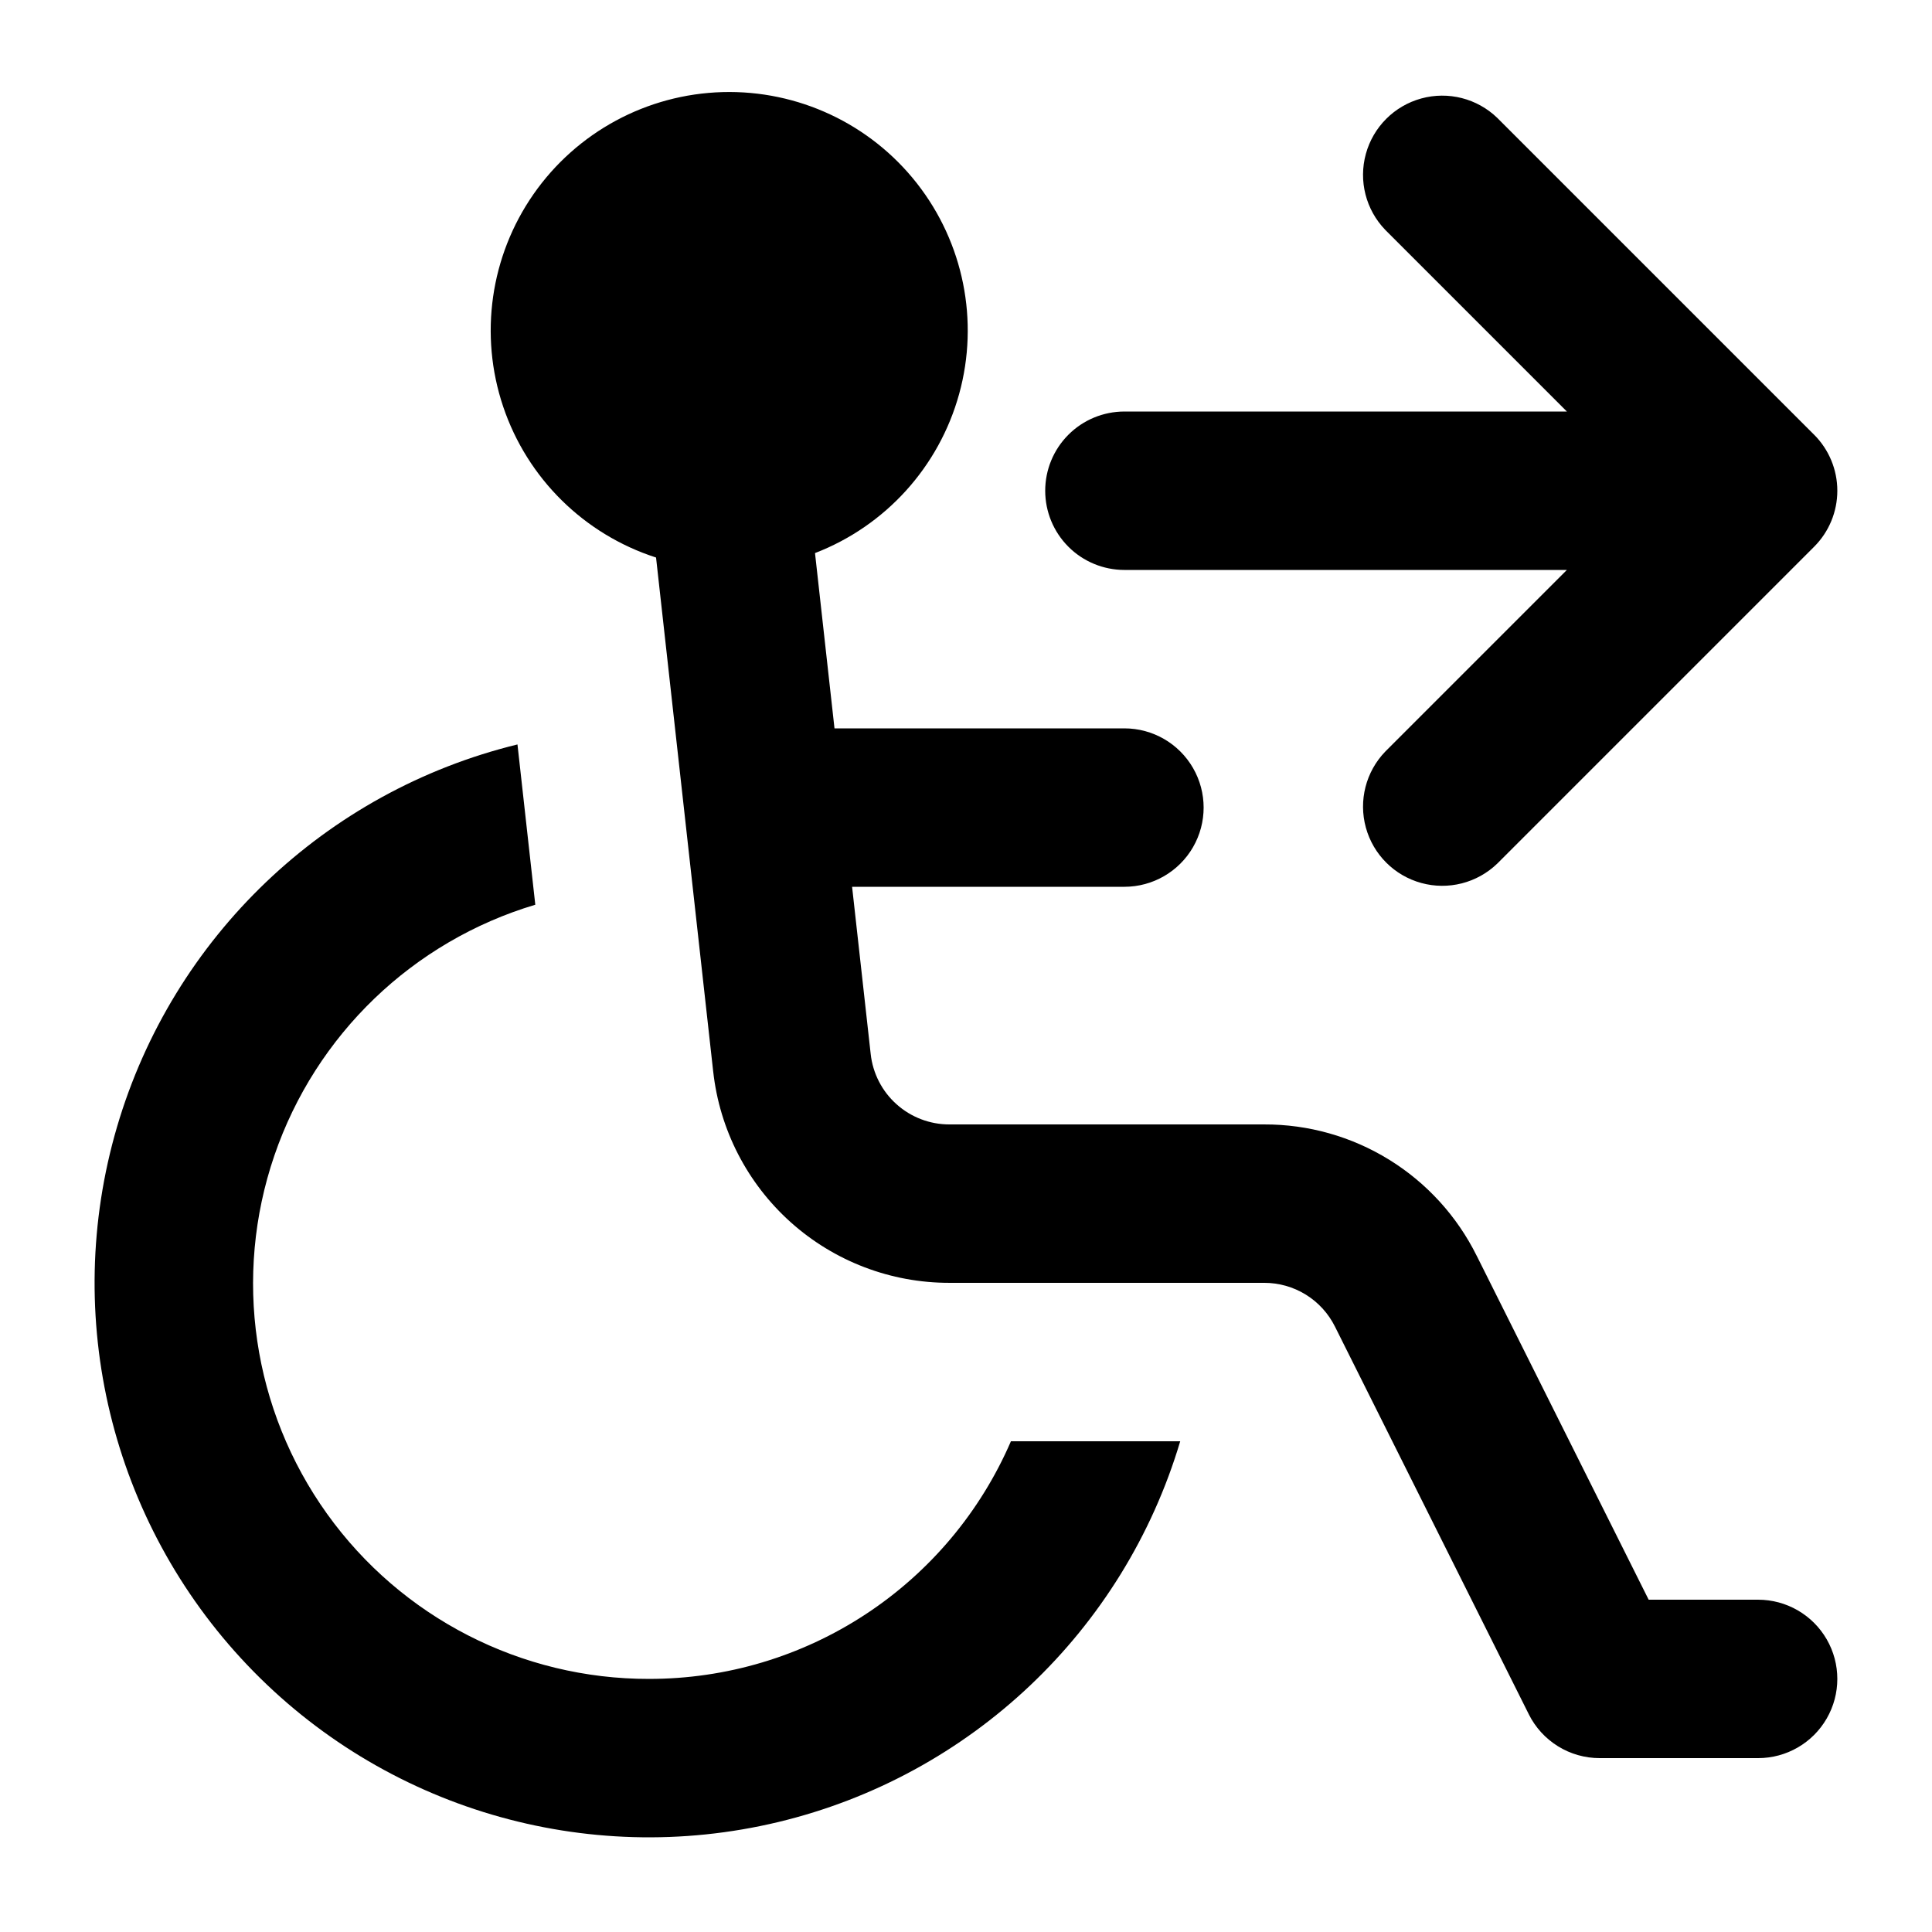 <?xml version="1.0" encoding="UTF-8"?>
<!-- Uploaded to: SVG Repo, www.svgrepo.com, Generator: SVG Repo Mixer Tools -->
<svg fill="#000000" width="800px" height="800px" version="1.1" viewBox="144 144 512 512" xmlns="http://www.w3.org/2000/svg">
 <path d="m420.99 274.05c0-5.566 2.211-10.906 6.148-14.844 3.934-3.938 9.273-6.148 14.844-6.148h117.26l-48.133-48.137c-5.148-5.332-7.106-12.984-5.144-20.133 1.961-7.148 7.543-12.734 14.695-14.695 7.148-1.961 14.801-0.004 20.133 5.148l83.969 83.969v-0.004c3.938 3.938 6.148 9.277 6.148 14.844s-2.211 10.906-6.148 14.84l-83.969 83.969c-5.332 5.148-12.984 7.106-20.133 5.144-7.152-1.957-12.734-7.543-14.695-14.691-1.961-7.152-0.004-14.805 5.144-20.137l48.133-48.133h-117.26c-5.57 0-10.91-2.211-14.844-6.148-3.938-3.938-6.148-9.277-6.148-14.844zm188.93 293.89-29.008-0.004-45.57-91.145-0.004 0.004c-5.199-10.484-13.234-19.305-23.191-25.457-9.957-6.152-21.438-9.391-33.141-9.352h-83.418c-5.168 0.004-10.152-1.902-14-5.352-3.852-3.445-6.289-8.195-6.848-13.332l-4.926-44.293h72.168c7.496 0 14.43-4.004 18.18-10.496 3.75-6.496 3.75-14.5 0-20.992-3.75-6.496-10.684-10.496-18.18-10.496h-76.832l-5.164-46.453c18.703-7.211 32.875-22.859 38.203-42.184 5.328-19.32 1.172-40.023-11.191-55.797-12.367-15.773-31.484-24.746-51.52-24.184-20.035 0.562-38.613 10.59-50.078 27.031-11.461 16.445-14.449 37.348-8.047 56.34 6.402 18.992 21.434 33.824 40.508 39.973l15.141 136.19h0.004c1.691 15.41 9.02 29.648 20.566 39.988 11.551 10.34 26.516 16.051 42.016 16.035h83.418c3.898-0.008 7.727 1.074 11.043 3.121 3.32 2.051 5.996 4.988 7.734 8.484l51.375 102.75h-0.004c1.746 3.488 4.426 6.418 7.742 8.469 3.316 2.051 7.137 3.133 11.035 3.133h41.984c7.5 0 14.43-4 18.18-10.496 3.75-6.492 3.75-14.496 0-20.992-3.75-6.492-10.68-10.496-18.18-10.496zm-293.89 20.988c-33.855 0.062-65.656-16.238-85.371-43.766-19.711-27.523-24.91-62.875-13.957-94.91 10.957-32.035 36.719-56.801 69.156-66.488l-4.723-42.477c-50.918 12.434-91.355 51.051-106.12 101.34-14.758 50.293-1.609 104.64 34.516 142.62 36.121 37.98 89.742 53.836 140.71 41.613s91.562-50.676 106.53-100.91h-44.863c-8.082 18.719-21.469 34.66-38.512 45.852-17.039 11.191-36.984 17.145-57.371 17.125z"/>
</svg>